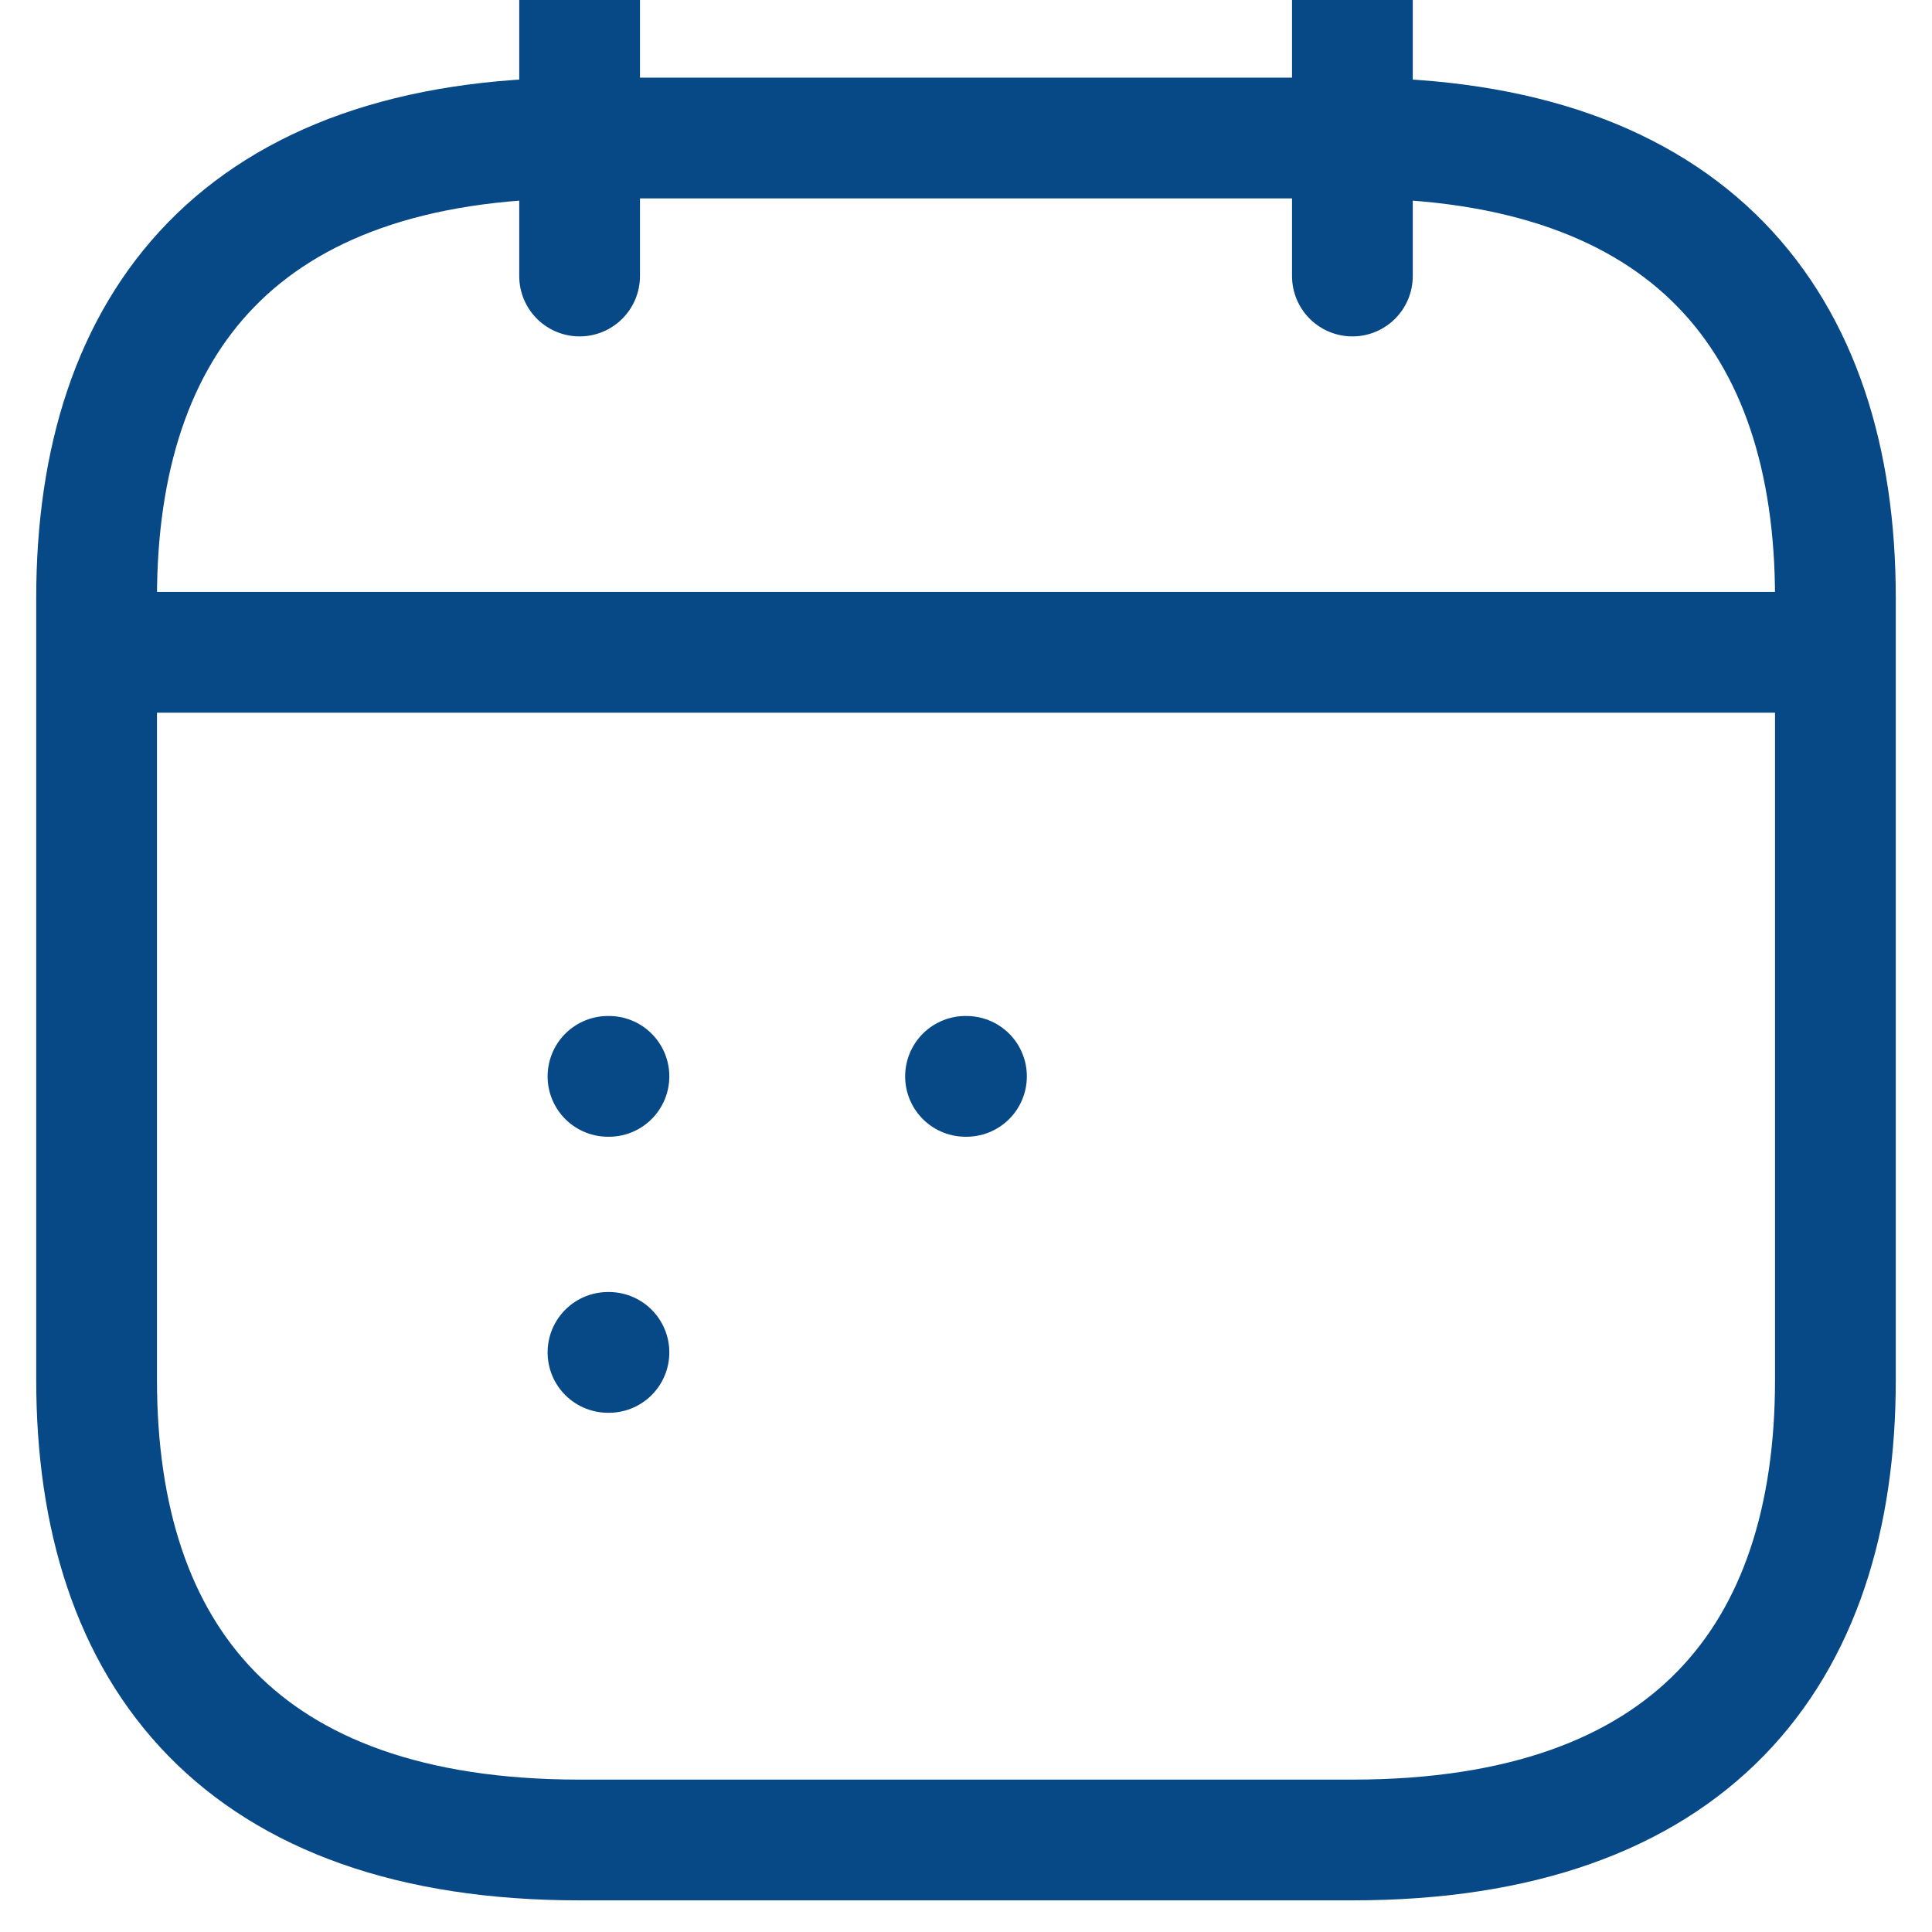 <svg width="16" height="16" viewBox="0 0 16 16" fill="none" xmlns="http://www.w3.org/2000/svg">
<g clip-path="url(#clip0_285_3223)">
<path d="M4.8 0V2.286" stroke="#074886" stroke-miterlimit="10" stroke-linecap="round" stroke-linejoin="round"/>
<path d="M11.2 0V2.286" stroke="#074886" stroke-miterlimit="10" stroke-linecap="round" stroke-linejoin="round"/>
<path d="M1.2 5.402H14.8" stroke="#074886" stroke-miterlimit="10" stroke-linecap="round" stroke-linejoin="round"/>
<path d="M15.2 4.952V11.428C15.2 13.714 14 15.238 11.2 15.238H4.8C2 15.238 0.8 13.714 0.8 11.428V4.952C0.8 2.667 2 1.143 4.8 1.143H11.2C14 1.143 15.2 2.667 15.2 4.952Z" stroke="#074886" stroke-miterlimit="10" stroke-linecap="round" stroke-linejoin="round"/>
<path d="M7.996 8.914H8.004" stroke="#074886" stroke-linecap="round" stroke-linejoin="round"/>
<path d="M5.035 8.914H5.043" stroke="#074886" stroke-linecap="round" stroke-linejoin="round"/>
<path d="M5.035 11.2H5.043" stroke="#074886" stroke-linecap="round" stroke-linejoin="round"/>
</g>
<defs>
<clipPath id="clip0_285_3223">
<rect width="16" height="16" fill="white"/>
</clipPath>
</defs>
</svg>
